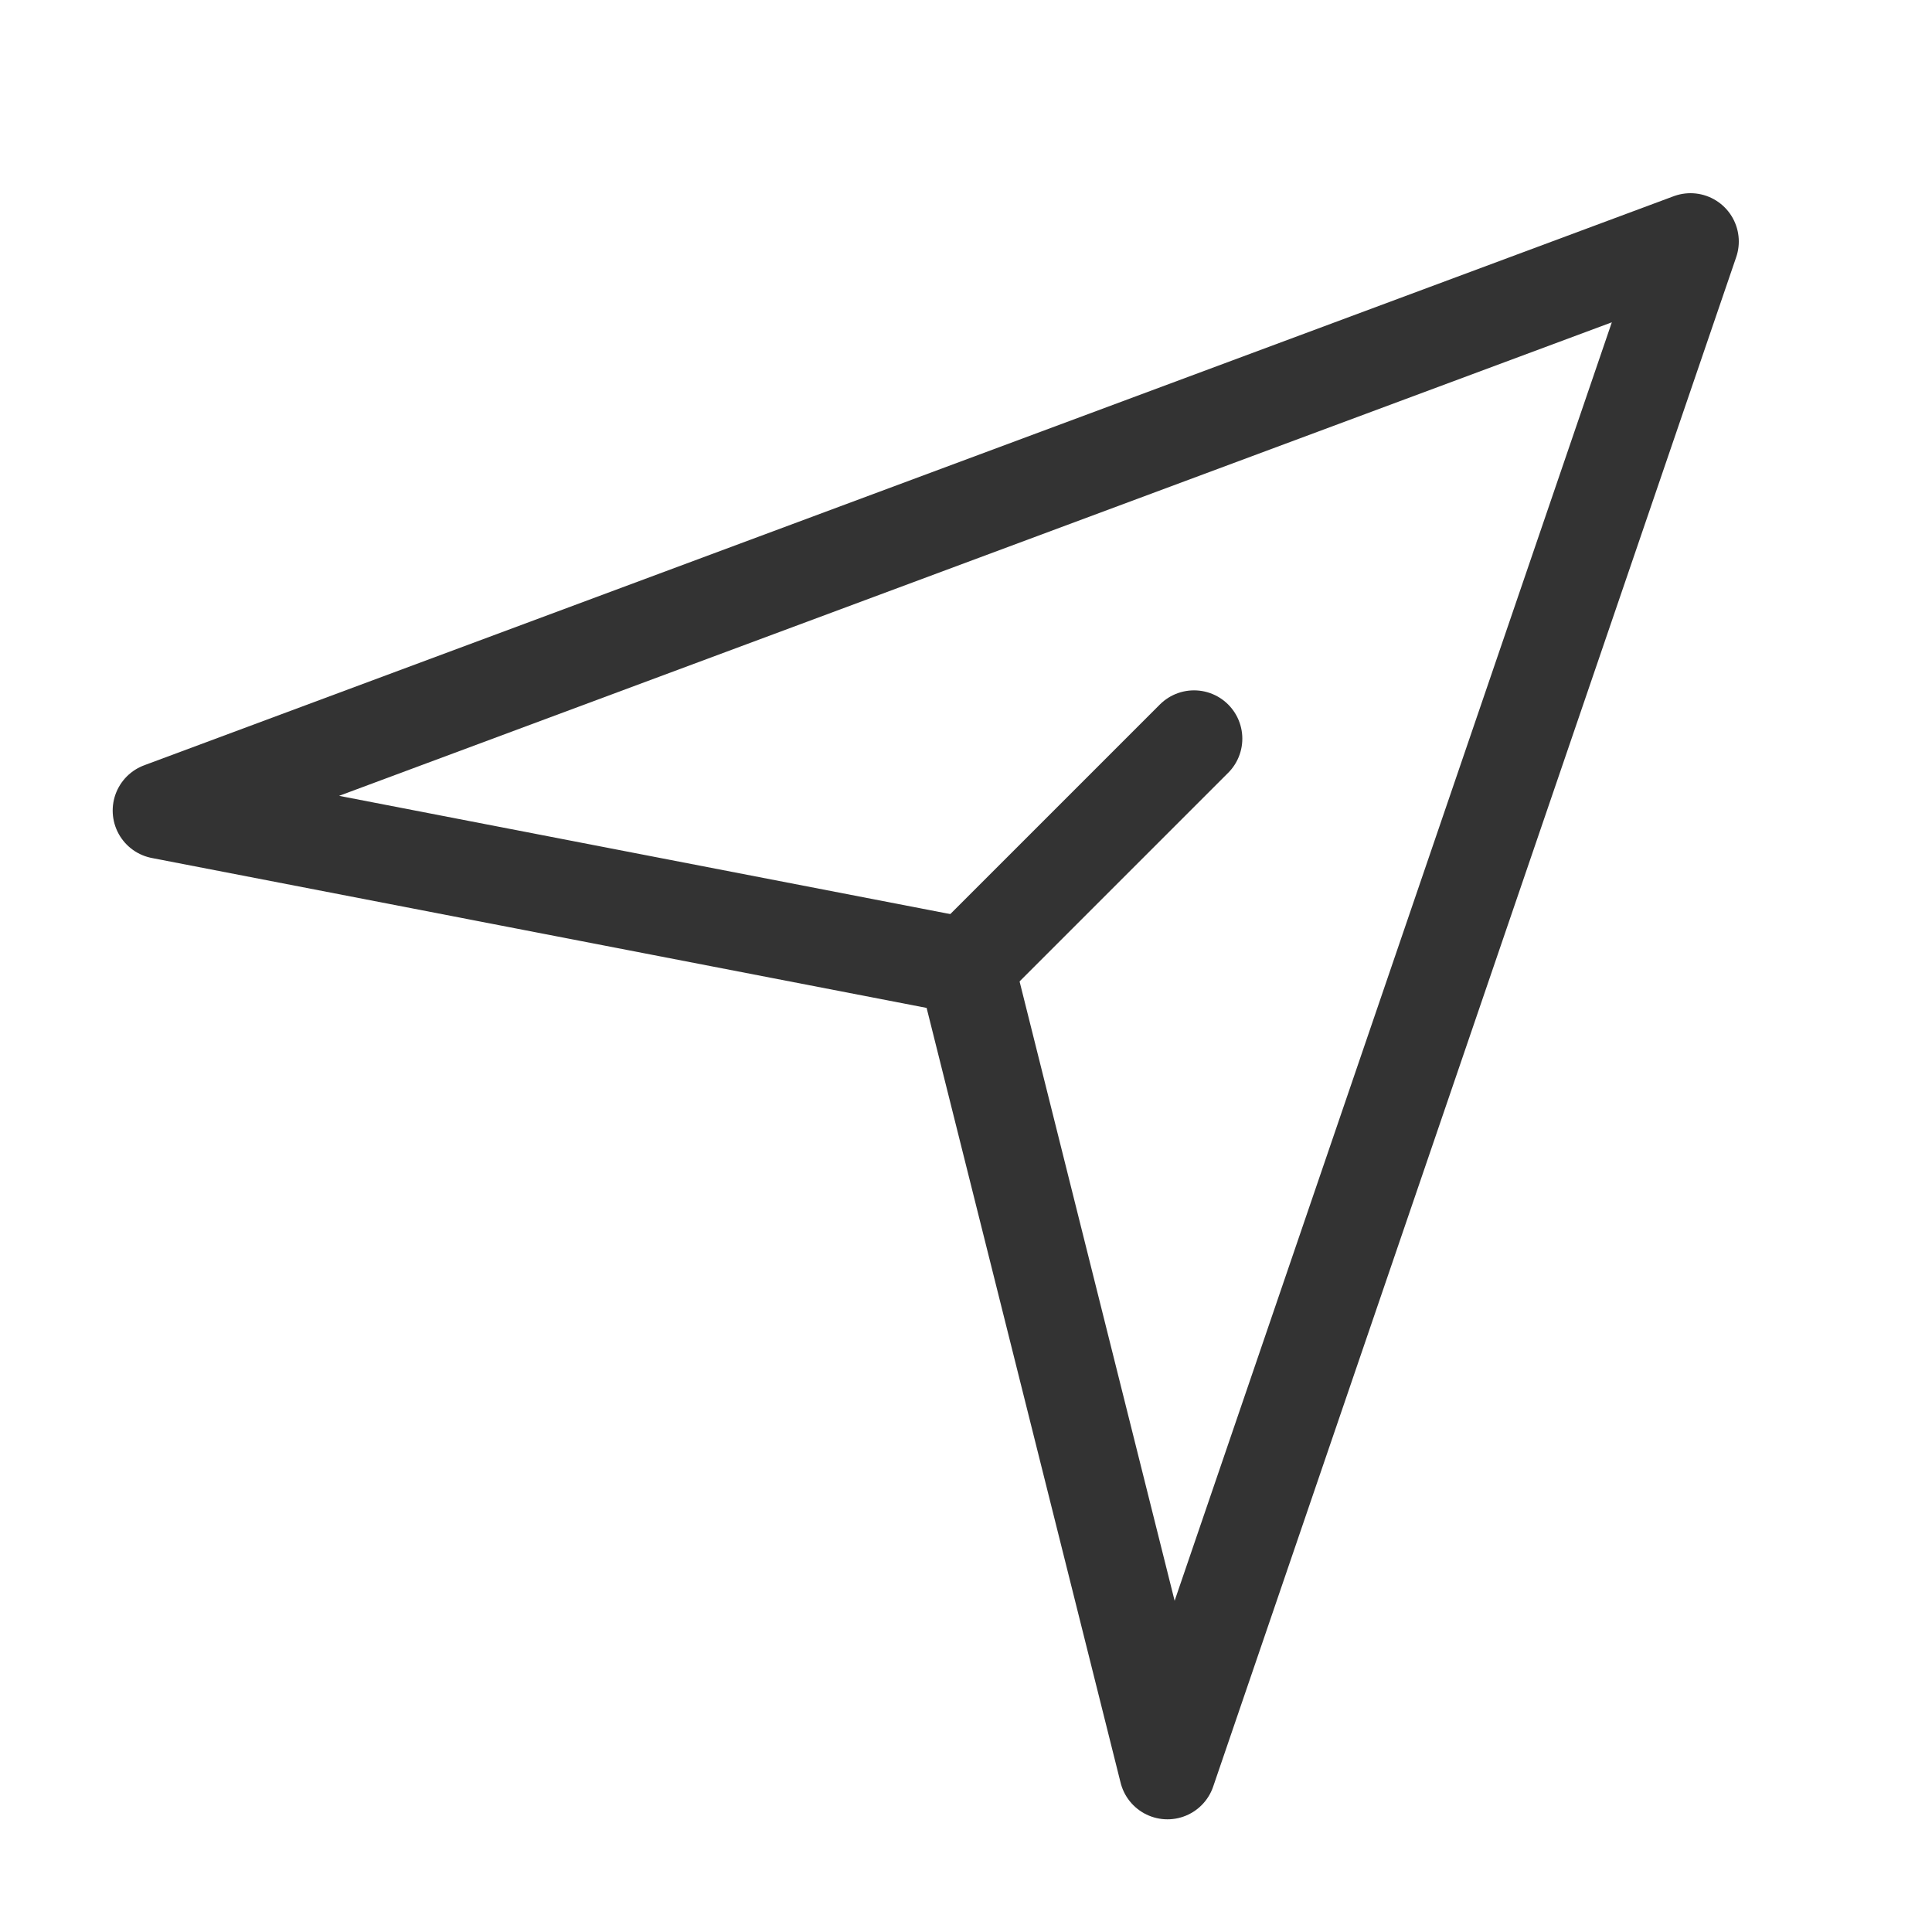 <svg width="40" height="40" viewBox="0 0 40 40" fill="none" xmlns="http://www.w3.org/2000/svg">
<path d="M35 5L3.333 16.782L20 20.007L24.171 36.667L35 5Z" stroke="#333333" stroke-width="2" stroke-linejoin="round"/>
<path d="M20.007 20.007L24.721 15.293" stroke="#333333" stroke-width="2" stroke-linecap="round" stroke-linejoin="round"/>
</svg>
